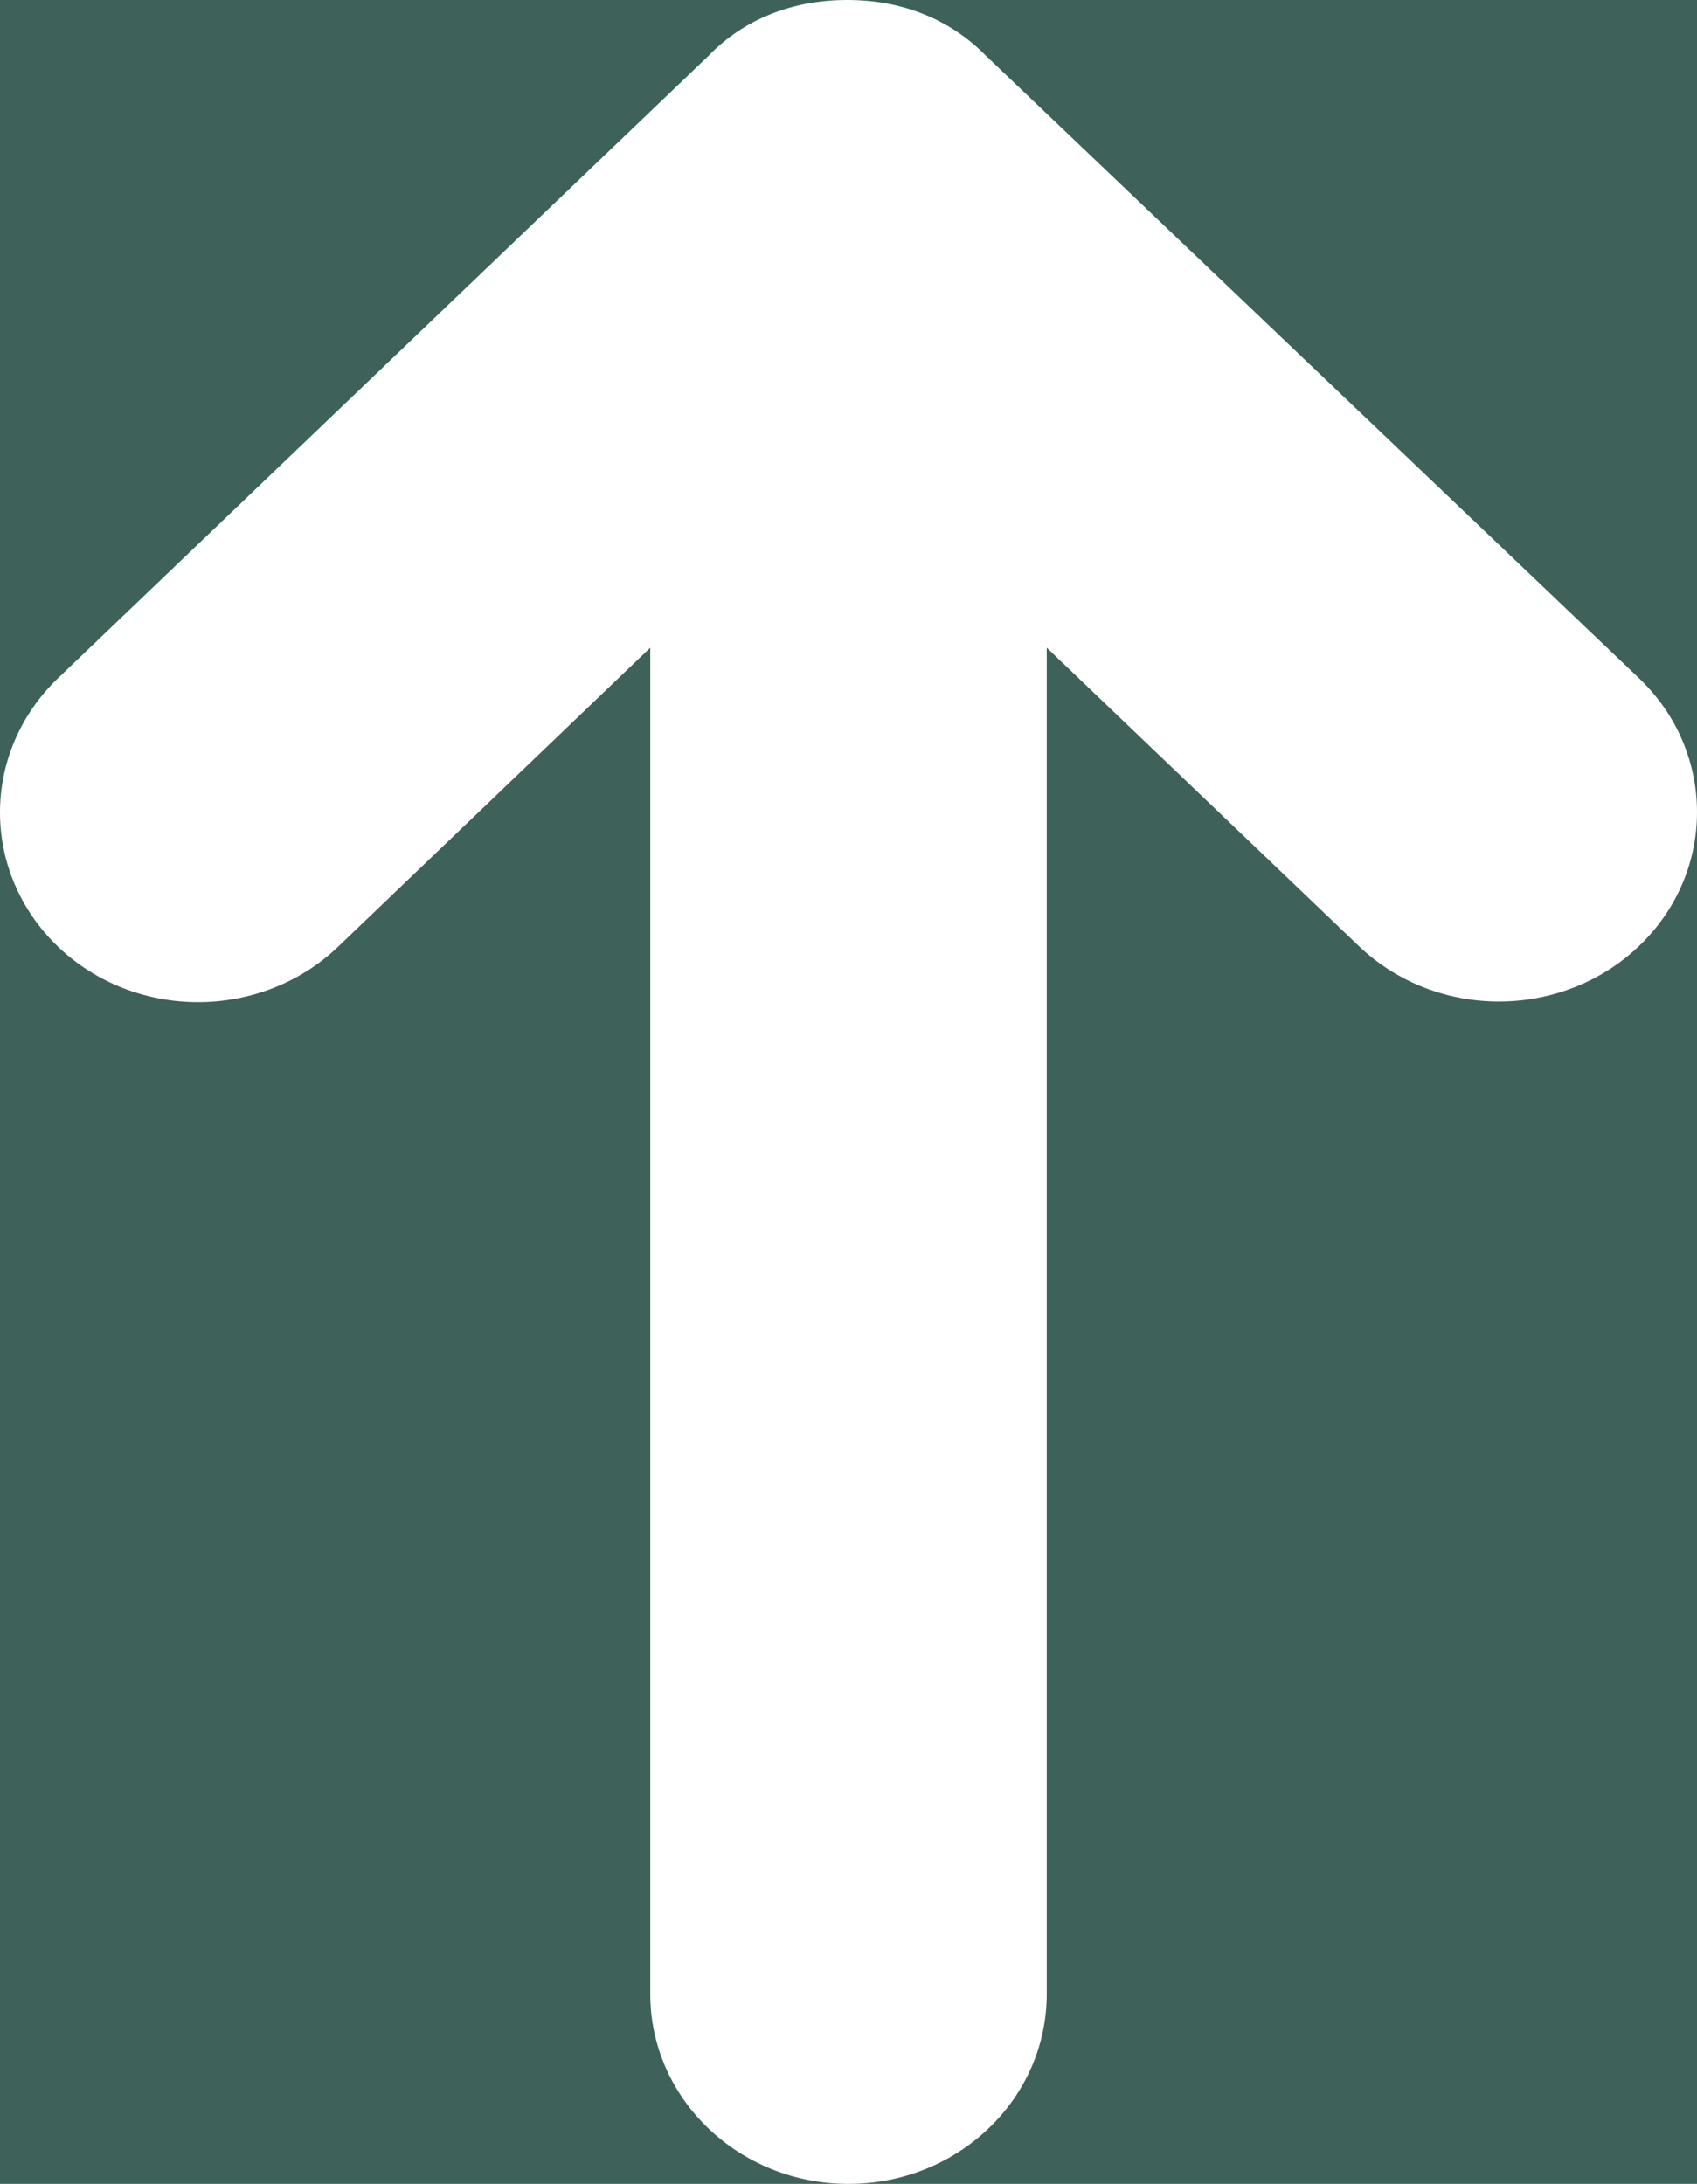 <svg width="101" height="130" viewBox="0 0 101 130" fill="none" xmlns="http://www.w3.org/2000/svg">
<rect width="101" height="130" fill="#F5F5F5"/>
<rect x="-104" y="-90" width="309" height="309" rx="53" fill="#3E625A"/>
<path d="M3.456 40.367L42.168 3.324C44.306 1.108 47.219 0 50.426 0C53.634 0 56.51 1.108 58.685 3.324L97.544 40.367C102.152 44.761 102.152 51.926 97.544 56.321C92.935 60.716 85.488 60.716 80.879 56.321L62.298 38.557V118.699C62.298 124.94 57.026 130 50.5 130C43.974 130 38.702 124.94 38.702 118.699V38.557L20.121 56.358C15.512 60.753 8.065 60.753 3.456 56.358C-1.152 51.926 -1.152 44.798 3.456 40.367Z" fill="white"/>
</svg>
